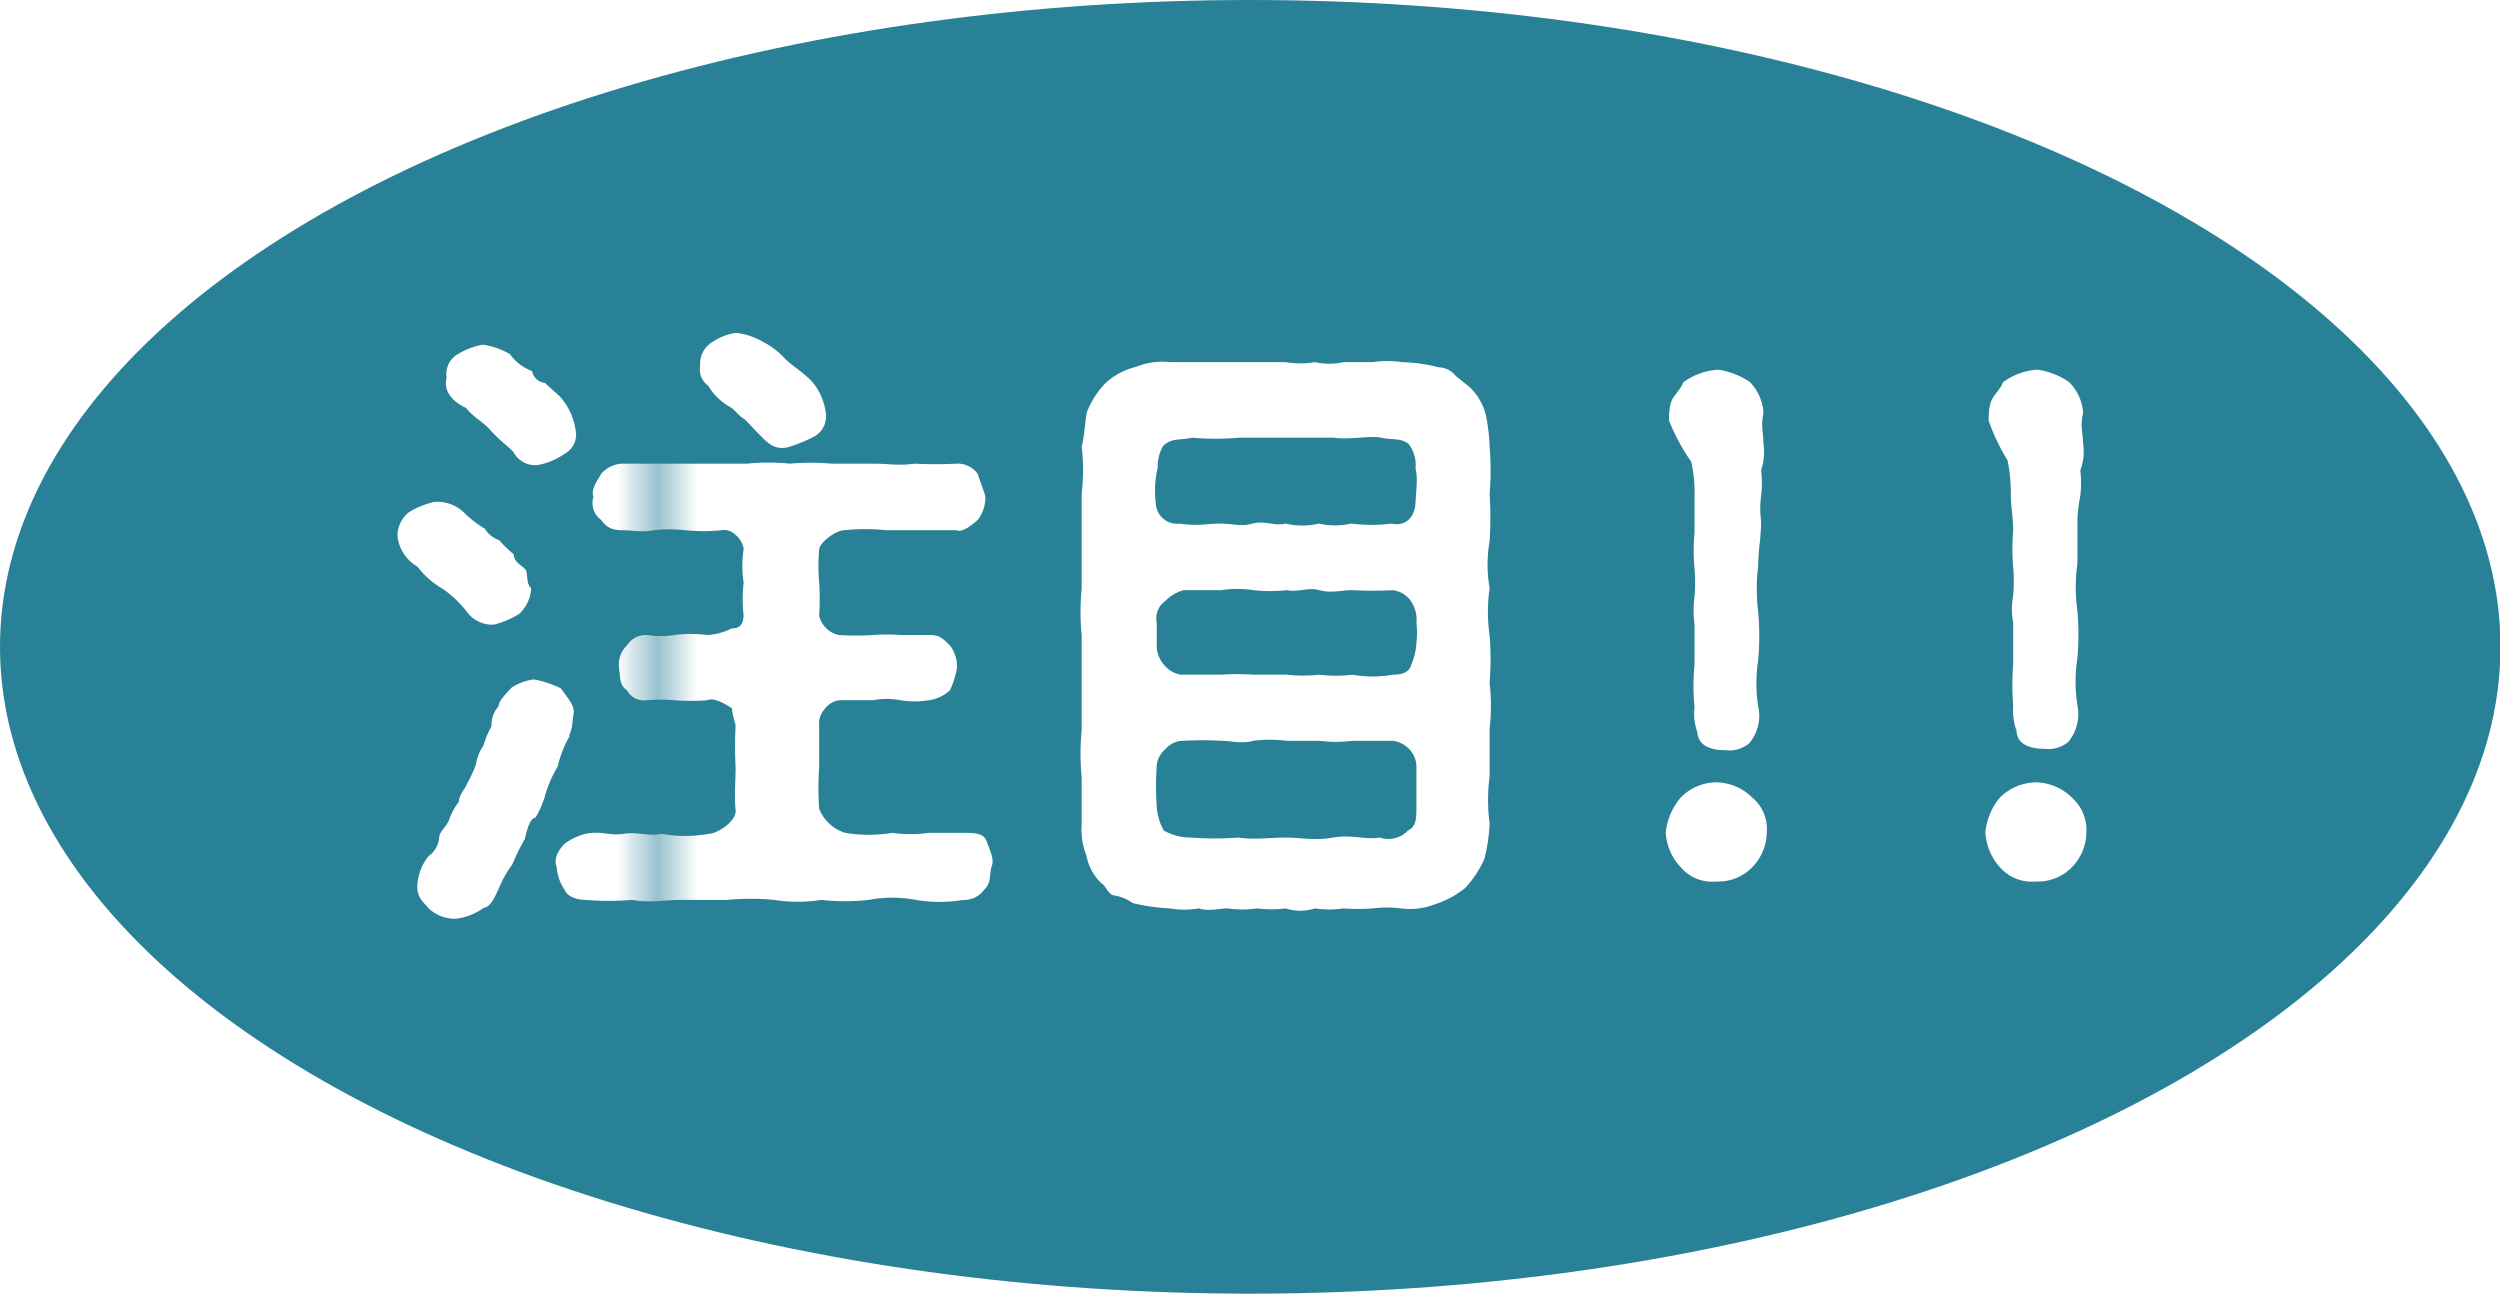 <svg xmlns="http://www.w3.org/2000/svg" xmlns:xlink="http://www.w3.org/1999/xlink" viewBox="0 0 52.95 27.4"><defs><style>.cls-1{fill:none;}.cls-2{fill:#fff;}.cls-3{fill:#298198;}.cls-4{fill:url(#新規パターンスウォッチ_4);}</style><pattern id="新規パターンスウォッチ_4" data-name="新規パターンスウォッチ 4" width="42.52" height="42.52" patternTransform="translate(50.9 68.55) scale(0.85)" patternUnits="userSpaceOnUse" viewBox="0 0 42.52 42.52"><rect class="cls-1" width="42.52" height="42.52"/><rect class="cls-2" width="42.52" height="42.52"/></pattern></defs><g id="レイヤー_2" data-name="レイヤー 2"><g id="レイアウト"><ellipse class="cls-3" cx="26.48" cy="13.7" rx="26.48" ry="13.7"/><path class="cls-4" d="M8.84,12a.85.85,0,0,1-.42-.64.63.63,0,0,1,.24-.51,1.75,1.75,0,0,1,.54-.22.82.82,0,0,1,.6.2,2.4,2.4,0,0,0,.47.37.57.57,0,0,0,.3.24,3,3,0,0,0,.31.3c0,.18.22.26.26.34s0,.28.11.38A.8.8,0,0,1,11,13a1.87,1.87,0,0,1-.54.23A.67.67,0,0,1,9.92,13a2.37,2.37,0,0,0-.53-.52A1.84,1.84,0,0,1,8.84,12Zm3.22,3.6a2.35,2.35,0,0,0-.25.64,2.44,2.44,0,0,0-.27.63,2.1,2.1,0,0,1-.2.45c-.11,0-.18.25-.22.44a4.68,4.68,0,0,0-.27.55,2.39,2.39,0,0,0-.29.52c-.11.23-.17.37-.32.4a1.25,1.25,0,0,1-.59.23.82.82,0,0,1-.56-.21c-.13-.15-.27-.25-.25-.51a1.07,1.07,0,0,1,.24-.61.52.52,0,0,0,.22-.38c0-.13.15-.23.21-.38a1.38,1.38,0,0,1,.21-.39c0-.15.13-.26.17-.38a2.26,2.26,0,0,0,.19-.41,1,1,0,0,1,.16-.4,2,2,0,0,1,.17-.41.59.59,0,0,1,.15-.42c0-.12.17-.28.28-.4a1.15,1.15,0,0,1,.47-.17,2.25,2.25,0,0,1,.57.19c.1.15.3.36.27.53S12.13,15.41,12.06,15.56ZM9.46,8a.48.48,0,0,1,.24-.5,1.51,1.51,0,0,1,.53-.2,1.61,1.61,0,0,1,.57.2,1,1,0,0,0,.47.36.31.31,0,0,0,.27.25l.31.28a1.34,1.34,0,0,1,.34.71.46.46,0,0,1-.23.51,1.48,1.48,0,0,1-.52.23.51.51,0,0,1-.56-.26c-.11-.12-.26-.23-.38-.35s-.15-.17-.26-.26-.24-.17-.37-.33C9.55,8.49,9.39,8.26,9.46,8ZM21,18.36c-.05.19,0,.34-.16.49a.52.52,0,0,1-.44.21,3,3,0,0,1-1,0,2.68,2.68,0,0,0-1,0,4.49,4.49,0,0,1-1,0,3.22,3.22,0,0,1-1,0,5.24,5.24,0,0,0-1,0c-.39,0-.68,0-1,0s-.65.07-1,0a6.29,6.29,0,0,1-1,0c-.16,0-.38-.06-.44-.21a1,1,0,0,1-.17-.49c-.06-.13,0-.32.17-.49a1.27,1.27,0,0,1,.44-.21c.33-.07.52.05.81,0s.53.06.8,0a2.75,2.75,0,0,0,1,0c.18,0,.6-.27.57-.51s0-.66,0-.89a8.8,8.8,0,0,1,0-.9A2.31,2.31,0,0,1,15.5,15c-.18-.12-.41-.23-.51-.17a4.21,4.21,0,0,1-.71,0,3.79,3.79,0,0,0-.57,0,.41.41,0,0,1-.43-.21c-.17-.11-.14-.3-.17-.48a.56.56,0,0,1,.17-.47.47.47,0,0,1,.43-.22,1.84,1.84,0,0,0,.57,0,2.76,2.76,0,0,1,.71,0,1.37,1.37,0,0,0,.51-.14c.2,0,.24-.12.25-.27a3.27,3.27,0,0,1,0-.7,2.29,2.29,0,0,1,0-.7c0-.17-.23-.46-.46-.41a4,4,0,0,1-.78,0,2.8,2.8,0,0,0-.65,0c-.29.05-.44,0-.68,0s-.35-.08-.45-.22a.44.44,0,0,1-.16-.49c-.07-.15.11-.38.16-.48a.62.62,0,0,1,.45-.22c.33,0,.6,0,.91,0s.58,0,.86,0h.88a4.51,4.51,0,0,1,.9,0,5.15,5.15,0,0,1,.88,0c.31,0,.52,0,.88,0s.51.05.88,0a8.43,8.43,0,0,0,.89,0,.52.52,0,0,1,.45.22c.05.17.12.32.16.48a.78.78,0,0,1-.16.49c-.11.1-.33.28-.45.22-.3,0-.49,0-.76,0s-.51,0-.73,0a4.29,4.29,0,0,0-.89,0c-.18,0-.53.27-.53.41a3.94,3.94,0,0,0,0,.7,5.43,5.43,0,0,1,0,.7.55.55,0,0,0,.41.41,5.92,5.92,0,0,0,.73,0,3.73,3.73,0,0,1,.58,0c.24,0,.39,0,.61,0s.27.06.44.22a.75.75,0,0,1,.15.47,1.89,1.89,0,0,1-.15.48.82.82,0,0,1-.44.21,1.8,1.8,0,0,1-.61,0,1.59,1.59,0,0,0-.58,0c-.23,0-.36,0-.67,0s-.5.35-.47.51c0,.38,0,.72,0,.9a6.49,6.49,0,0,0,0,.89.87.87,0,0,0,.55.51,3.09,3.09,0,0,0,1,0,2.83,2.83,0,0,0,.77,0c.27,0,.5,0,.8,0s.39.06.44.21S21.07,18.2,21,18.36ZM14.83,7.75a.53.53,0,0,1,.25-.5,1.19,1.19,0,0,1,.51-.2,1.47,1.47,0,0,1,.57.19,1.65,1.65,0,0,1,.46.35c.16.16.32.24.57.48a1.28,1.28,0,0,1,.3.67.49.49,0,0,1-.25.51,3.6,3.6,0,0,1-.54.22c-.3.07-.43-.08-.62-.27s-.27-.3-.34-.34-.12-.11-.24-.22A1.24,1.24,0,0,1,15,8.17.42.42,0,0,1,14.83,7.75Z"/><path class="cls-4" d="M31.55,15.44c0,.28,0,.66,0,1a3.85,3.85,0,0,0,0,1,3.67,3.67,0,0,1-.11.75,2.22,2.22,0,0,1-.41.62,2,2,0,0,1-.63.34,1.44,1.44,0,0,1-.72.09,2.49,2.49,0,0,0-.61,0,4.14,4.14,0,0,1-.61,0,2.08,2.08,0,0,1-.61,0,1,1,0,0,1-.62,0,2.45,2.45,0,0,1-.61,0,2.15,2.15,0,0,1-.62,0c-.18,0-.38.07-.61,0a1.78,1.78,0,0,1-.61,0,4.31,4.31,0,0,1-.78-.11,1.07,1.07,0,0,0-.37-.16c-.16,0-.2-.21-.3-.26a1.09,1.09,0,0,1-.32-.59,1.48,1.48,0,0,1-.1-.66c0-.3,0-.59,0-1a5.21,5.21,0,0,1,0-1c0-.34,0-.69,0-1s0-.71,0-1a5.24,5.24,0,0,1,0-1c0-.34,0-.68,0-1s0-.62,0-1a4.4,4.4,0,0,0,0-1c.06-.23.07-.52.11-.73a1.83,1.83,0,0,1,.41-.63,1.47,1.47,0,0,1,.63-.33,1.5,1.5,0,0,1,.72-.1h.61c.16,0,.38,0,.61,0s.4,0,.62,0h.61a1.84,1.84,0,0,0,.62,0,1.39,1.39,0,0,0,.61,0c.14,0,.41,0,.61,0a2.14,2.14,0,0,1,.62,0,3.34,3.34,0,0,1,.78.11.47.47,0,0,1,.36.18l.31.25a1.24,1.24,0,0,1,.33.58,3.83,3.83,0,0,1,.08.67,6.09,6.09,0,0,1,0,1,7.85,7.85,0,0,1,0,1,2.93,2.93,0,0,0,0,1,3.5,3.5,0,0,0,0,1,6.41,6.41,0,0,1,0,1A4.4,4.4,0,0,1,31.55,15.44Zm-7.07-4.78a.45.45,0,0,0,.5.43c.42.06.55,0,.86,0s.42.07.69,0,.47.06.7,0a1.5,1.5,0,0,0,.7,0,1.6,1.6,0,0,0,.69,0,3.44,3.44,0,0,0,.86,0c.24.06.48-.09.5-.43s.05-.57,0-.73a.73.73,0,0,0-.14-.52c-.15-.14-.38-.09-.59-.14s-.68.05-1,0h-1c-.32,0-.69,0-1,0a5.68,5.68,0,0,1-1,0c-.27.06-.44,0-.62.18a.9.9,0,0,0-.11.46A2.09,2.09,0,0,0,24.48,10.66ZM30,17.09c0-.18,0-.47,0-.88a.57.57,0,0,0-.5-.52c-.41,0-.64,0-.86,0a2.65,2.65,0,0,1-.69,0c-.19,0-.43,0-.7,0a2.71,2.71,0,0,0-.7,0c-.27.07-.46,0-.69,0a6.93,6.93,0,0,0-.79,0,.5.5,0,0,0-.39.18.51.51,0,0,0-.18.34,6.27,6.27,0,0,0,0,.88,1.16,1.16,0,0,0,.15.5,1.14,1.14,0,0,0,.58.15,6.81,6.81,0,0,0,1,0c.35.05.66,0,1,0s.61.07,1,0,.67.05,1,0a.56.56,0,0,0,.59-.15C30,17.51,30,17.32,30,17.09Zm0-3.9a.69.69,0,0,0-.14-.49.55.55,0,0,0-.36-.2,8.06,8.06,0,0,1-.86,0c-.25,0-.44.07-.69,0s-.44.05-.7,0a3.28,3.28,0,0,1-.7,0,2.26,2.26,0,0,0-.69,0c-.27,0-.44,0-.79,0a.84.84,0,0,0-.39.23.45.45,0,0,0-.18.46c0,.09,0,.14,0,.42a.64.64,0,0,0,.18.5.59.59,0,0,0,.32.18c.34,0,.57,0,.86,0a5.28,5.28,0,0,1,.69,0c.28,0,.46,0,.7,0a3.27,3.27,0,0,0,.7,0,2.65,2.65,0,0,0,.69,0,2.47,2.47,0,0,0,.86,0c.08,0,.34,0,.39-.21a1.32,1.32,0,0,0,.11-.47A1.79,1.79,0,0,0,30,13.19Z"/><path class="cls-4" d="M37.11,18.37a1,1,0,0,1-.76.3.87.87,0,0,1-.75-.3,1.16,1.16,0,0,1-.32-.74,1.36,1.36,0,0,1,.32-.74,1.06,1.06,0,0,1,.75-.32,1.1,1.1,0,0,1,.76.32.86.86,0,0,1,.31.74A1.07,1.07,0,0,1,37.11,18.37ZM35.35,8.91c0-.1,0-.34.08-.47s.18-.22.22-.34a1.38,1.38,0,0,1,.74-.27,1.62,1.62,0,0,1,.67.26,1,1,0,0,1,.29.67c-.06.25,0,.41,0,.64a1.2,1.2,0,0,1-.05.56,2.16,2.16,0,0,1,0,.54,2,2,0,0,0,0,.53c0,.37-.06.6-.06.94a3.94,3.94,0,0,0,0,1,6,6,0,0,1,0,1,3.21,3.21,0,0,0,0,1,.9.9,0,0,1-.19.77.65.65,0,0,1-.5.15c-.31,0-.58-.09-.6-.38a1.2,1.2,0,0,1-.06-.54,4.46,4.46,0,0,1,0-.88c0-.22,0-.61,0-.87a2.17,2.17,0,0,1,0-.58,3.7,3.7,0,0,0,0-.6,4.12,4.12,0,0,1,0-.76c0-.27,0-.55,0-.75a3,3,0,0,0-.07-.75A4.36,4.36,0,0,1,35.35,8.91Z"/><path class="cls-4" d="M43.88,18.37a1,1,0,0,1-.76.3.9.9,0,0,1-.76-.3,1.21,1.21,0,0,1-.31-.74,1.35,1.35,0,0,1,.31-.74,1.11,1.11,0,0,1,.76-.32,1.12,1.12,0,0,1,.76.32.92.92,0,0,1,.31.74A1.07,1.07,0,0,1,43.88,18.37ZM42.12,8.91c0-.1,0-.34.08-.47s.18-.22.22-.34a1.35,1.35,0,0,1,.74-.27,1.58,1.58,0,0,1,.66.26,1,1,0,0,1,.3.67c-.07.25,0,.41,0,.64a1.09,1.09,0,0,1-.06.56,2.16,2.16,0,0,1,0,.54A3.59,3.59,0,0,0,44,11c0,.37,0,.6,0,.94a3.5,3.5,0,0,0,0,1,6,6,0,0,1,0,1,3.21,3.21,0,0,0,0,1,.93.93,0,0,1-.19.77.65.65,0,0,1-.5.15c-.31,0-.59-.09-.6-.38a1.33,1.33,0,0,1-.07-.54,5.31,5.31,0,0,1,0-.88c0-.22,0-.61,0-.87a1.57,1.57,0,0,1,0-.58,3.7,3.7,0,0,0,0-.6,4.12,4.12,0,0,1,0-.76c0-.27-.05-.55-.05-.75a3.54,3.54,0,0,0-.07-.75A4.36,4.36,0,0,1,42.12,8.91Z"/></g></g></svg>